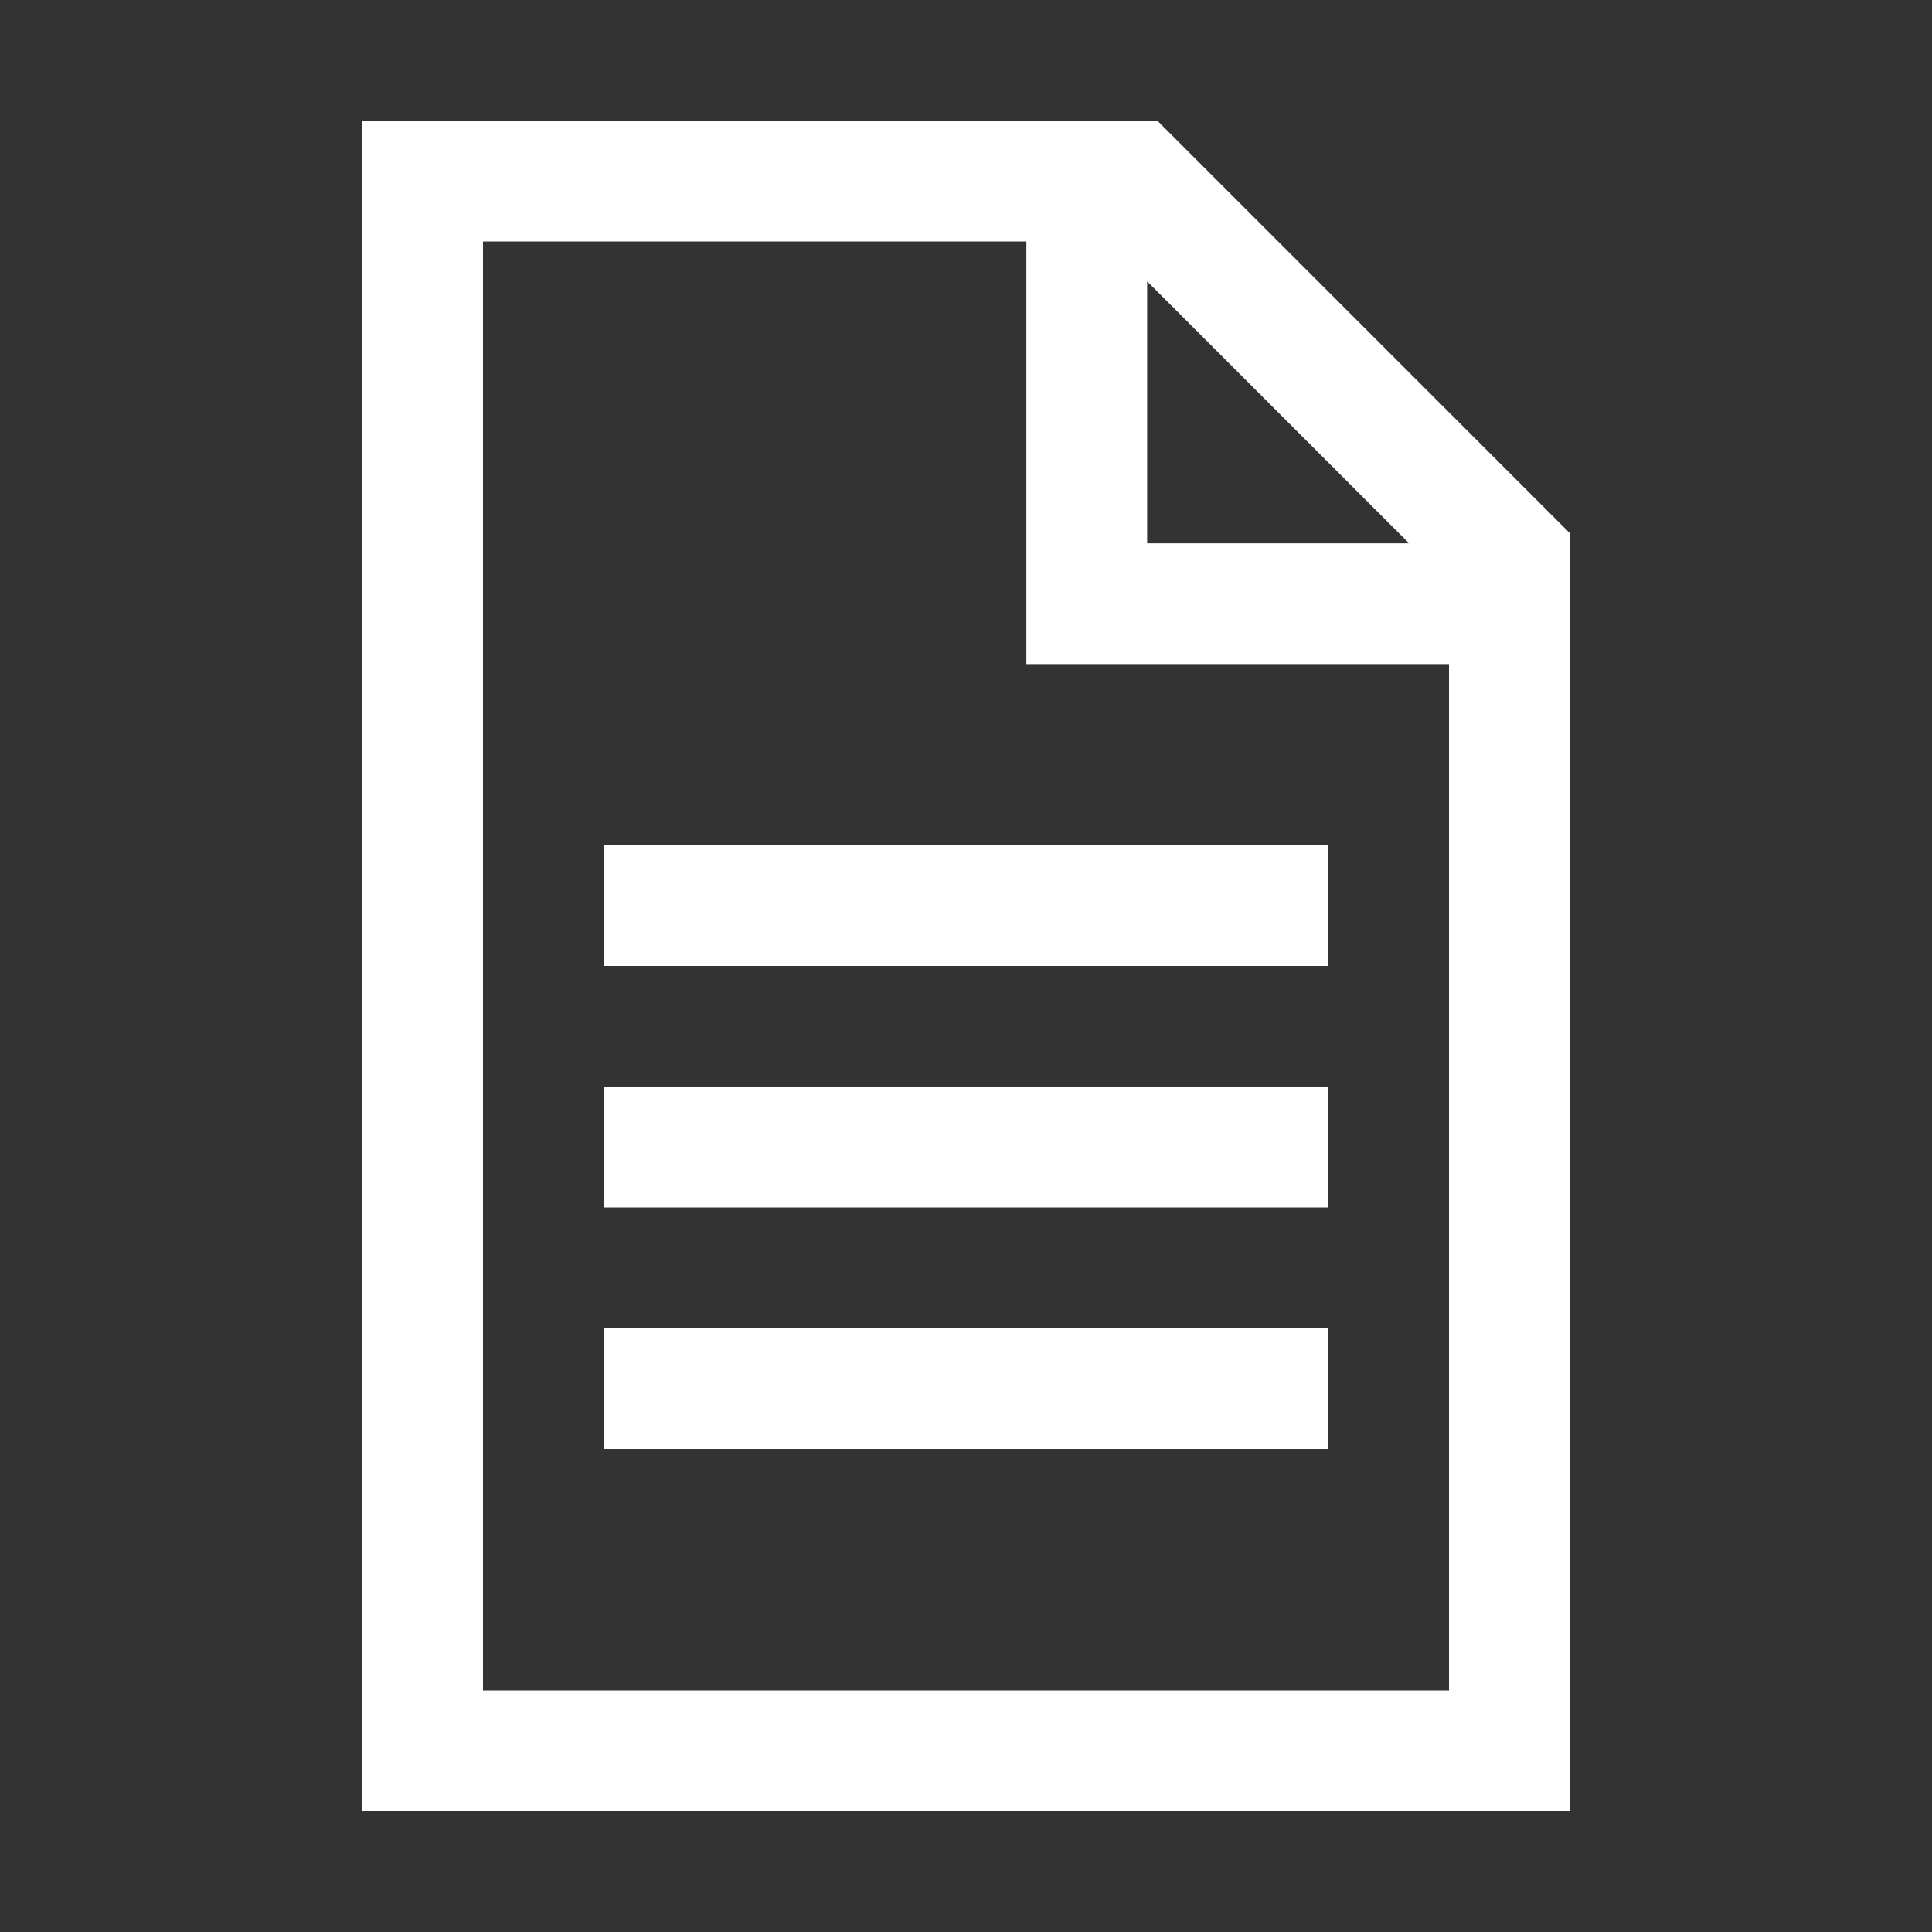 <svg width="100" height="100" viewBox="0 0 100 100" fill="none" xmlns="http://www.w3.org/2000/svg">
<rect x="0" y="0" width="100" height="100" fill="#333333" stroke="none"/>
<g id="Document - 32x32">
<path id="Icon" fill-rule="evenodd" clip-rule="evenodd" d="M18.75 6.25H59.906L81.25 27.594V93.75H18.75V6.25ZM72.938 28.125L59.375 14.562V28.125H72.938ZM75 87.5V75V34.375H53.125V12.5H25V87.5H75ZM68.75 68.75H31.25V75H68.75V68.75ZM68.75 56.25H31.25V62.5H68.75V56.25ZM68.75 43.75H31.25V50H68.75V43.75Z" fill="white"/>
</g>
</svg>
